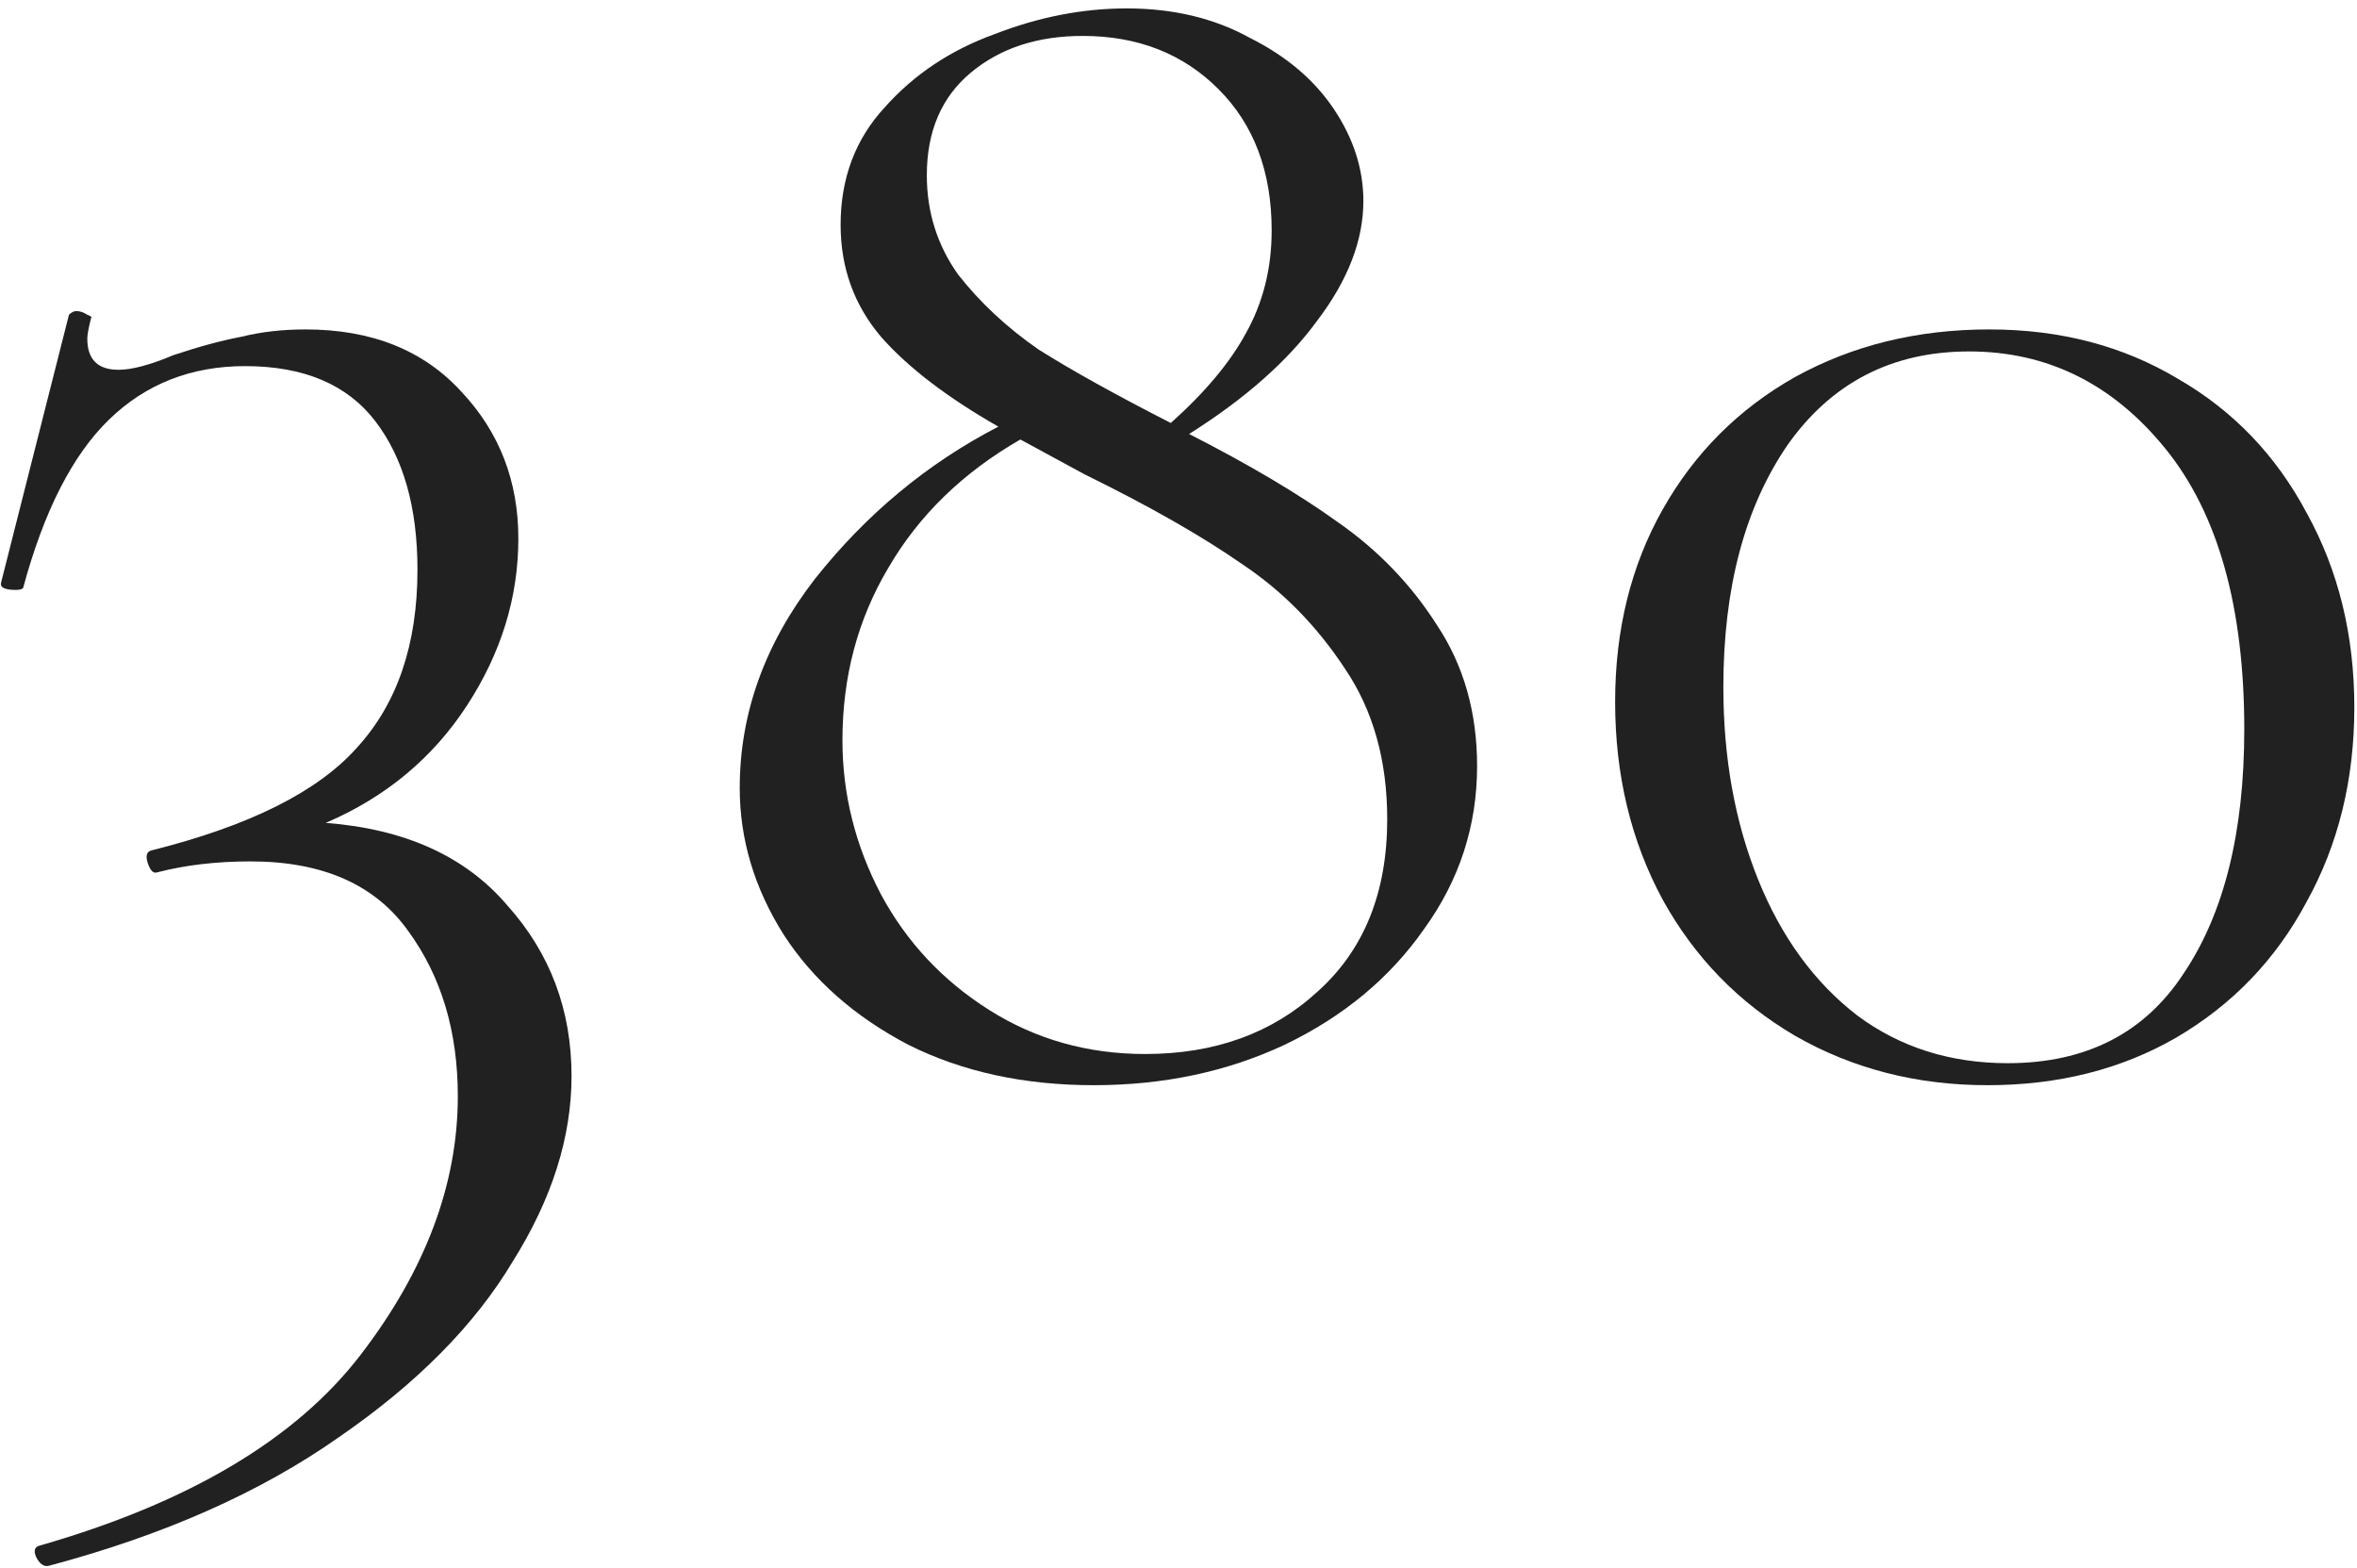 <?xml version="1.0" encoding="UTF-8"?> <svg xmlns="http://www.w3.org/2000/svg" width="257" height="171" viewBox="0 0 257 171" fill="none"><path d="M35.519 89.717C44.185 90.384 50.785 93.384 55.319 98.717C59.985 103.917 62.319 110.117 62.319 117.317C62.319 123.984 60.185 130.717 55.919 137.517C51.785 144.451 45.452 150.851 36.919 156.717C28.385 162.717 17.852 167.384 5.319 170.717C4.785 170.851 4.319 170.517 3.919 169.717C3.652 169.051 3.785 168.651 4.319 168.517C20.585 163.851 32.252 156.917 39.319 147.717C46.385 138.517 49.919 129.117 49.919 119.517C49.919 112.451 48.119 106.451 44.519 101.517C40.919 96.451 35.185 93.917 27.319 93.917C23.585 93.917 20.185 94.317 17.119 95.117C16.719 95.251 16.385 94.917 16.119 94.117C15.852 93.317 15.985 92.851 16.519 92.717C27.185 90.051 34.652 86.317 38.919 81.517C43.319 76.717 45.519 70.251 45.519 62.117C45.519 55.317 43.985 49.917 40.919 45.917C37.852 41.917 33.119 39.917 26.719 39.917C20.852 39.917 15.919 41.851 11.919 45.717C7.919 49.584 4.785 55.717 2.519 64.117C2.385 64.251 2.119 64.317 1.719 64.317C0.519 64.317 -0.015 64.051 0.119 63.517L7.519 34.317C7.785 34.051 8.052 33.917 8.319 33.917C8.719 33.917 9.119 34.051 9.519 34.317C9.919 34.451 10.052 34.584 9.919 34.717C9.652 35.784 9.519 36.517 9.519 36.917C9.519 39.184 10.652 40.317 12.919 40.317C14.385 40.317 16.385 39.784 18.919 38.717C21.719 37.784 24.185 37.117 26.319 36.717C28.452 36.184 30.785 35.917 33.319 35.917C40.519 35.917 46.185 38.184 50.319 42.717C54.452 47.117 56.519 52.451 56.519 58.717C56.519 65.117 54.652 71.184 50.919 76.917C47.185 82.651 42.052 86.917 35.519 89.717Z" fill="#212121"></path><path d="M129.658 47.317C136.191 50.651 141.591 53.851 145.858 56.917C150.258 59.984 153.858 63.717 156.658 68.117C159.591 72.517 161.058 77.651 161.058 83.517C161.058 90.051 159.124 95.984 155.258 101.317C151.524 106.651 146.458 110.851 140.058 113.917C133.791 116.851 126.858 118.317 119.258 118.317C111.658 118.317 104.924 116.851 99.058 113.917C93.191 110.851 88.658 106.851 85.458 101.917C82.258 96.851 80.658 91.517 80.658 85.917C80.658 77.784 83.391 70.184 88.858 63.117C94.458 56.051 101.124 50.517 108.858 46.517C103.258 43.317 98.991 40.051 96.058 36.717C93.124 33.251 91.658 29.184 91.658 24.517C91.658 19.451 93.258 15.184 96.458 11.717C99.658 8.117 103.658 5.451 108.458 3.717C113.258 1.851 118.058 0.917 122.858 0.917C127.924 0.917 132.391 1.984 136.258 4.117C140.258 6.117 143.324 8.717 145.458 11.917C147.591 15.117 148.658 18.451 148.658 21.917C148.658 26.184 146.991 30.517 143.658 34.917C140.458 39.317 135.791 43.451 129.658 47.317ZM101.058 19.117C101.058 23.117 102.191 26.717 104.458 29.917C106.858 32.984 109.791 35.717 113.258 38.117C116.858 40.384 121.658 43.051 127.658 46.117C131.391 42.784 134.124 39.517 135.858 36.317C137.724 32.984 138.658 29.251 138.658 25.117C138.658 18.717 136.724 13.584 132.858 9.717C128.991 5.851 124.058 3.917 118.058 3.917C113.124 3.917 109.058 5.251 105.858 7.917C102.658 10.584 101.058 14.317 101.058 19.117ZM124.858 114.917C132.458 114.917 138.724 112.651 143.658 108.117C148.724 103.584 151.258 97.317 151.258 89.317C151.258 82.917 149.724 77.451 146.658 72.917C143.591 68.251 139.858 64.451 135.458 61.517C131.058 58.451 125.324 55.184 118.258 51.717L111.258 47.917C104.991 51.517 100.191 56.184 96.858 61.917C93.525 67.517 91.858 73.784 91.858 80.717C91.858 86.584 93.258 92.184 96.058 97.517C98.858 102.717 102.791 106.917 107.858 110.117C112.924 113.317 118.591 114.917 124.858 114.917Z" fill="#212121"></path><path d="M216.709 118.317C208.976 118.317 201.976 116.517 195.709 112.917C189.576 109.317 184.776 104.384 181.309 98.117C177.843 91.717 176.109 84.517 176.109 76.517C176.109 68.651 177.843 61.651 181.309 55.517C184.776 49.384 189.576 44.584 195.709 41.117C201.976 37.651 209.043 35.917 216.909 35.917C224.643 35.917 231.509 37.717 237.509 41.317C243.509 44.784 248.176 49.651 251.509 55.917C254.976 62.184 256.709 69.251 256.709 77.117C256.709 84.984 254.976 92.051 251.509 98.317C248.176 104.584 243.443 109.517 237.309 113.117C231.309 116.584 224.443 118.317 216.709 118.317ZM218.909 115.917C227.443 115.917 233.843 112.651 238.109 106.117C242.509 99.584 244.709 90.717 244.709 79.517C244.709 66.184 241.843 55.984 236.109 48.917C230.376 41.851 223.243 38.317 214.709 38.317C206.309 38.317 199.709 41.717 194.909 48.517C190.243 55.317 187.909 64.117 187.909 74.917C187.909 82.651 189.176 89.651 191.709 95.917C194.243 102.184 197.843 107.117 202.509 110.717C207.176 114.184 212.643 115.917 218.909 115.917Z" fill="#212121"></path></svg> 